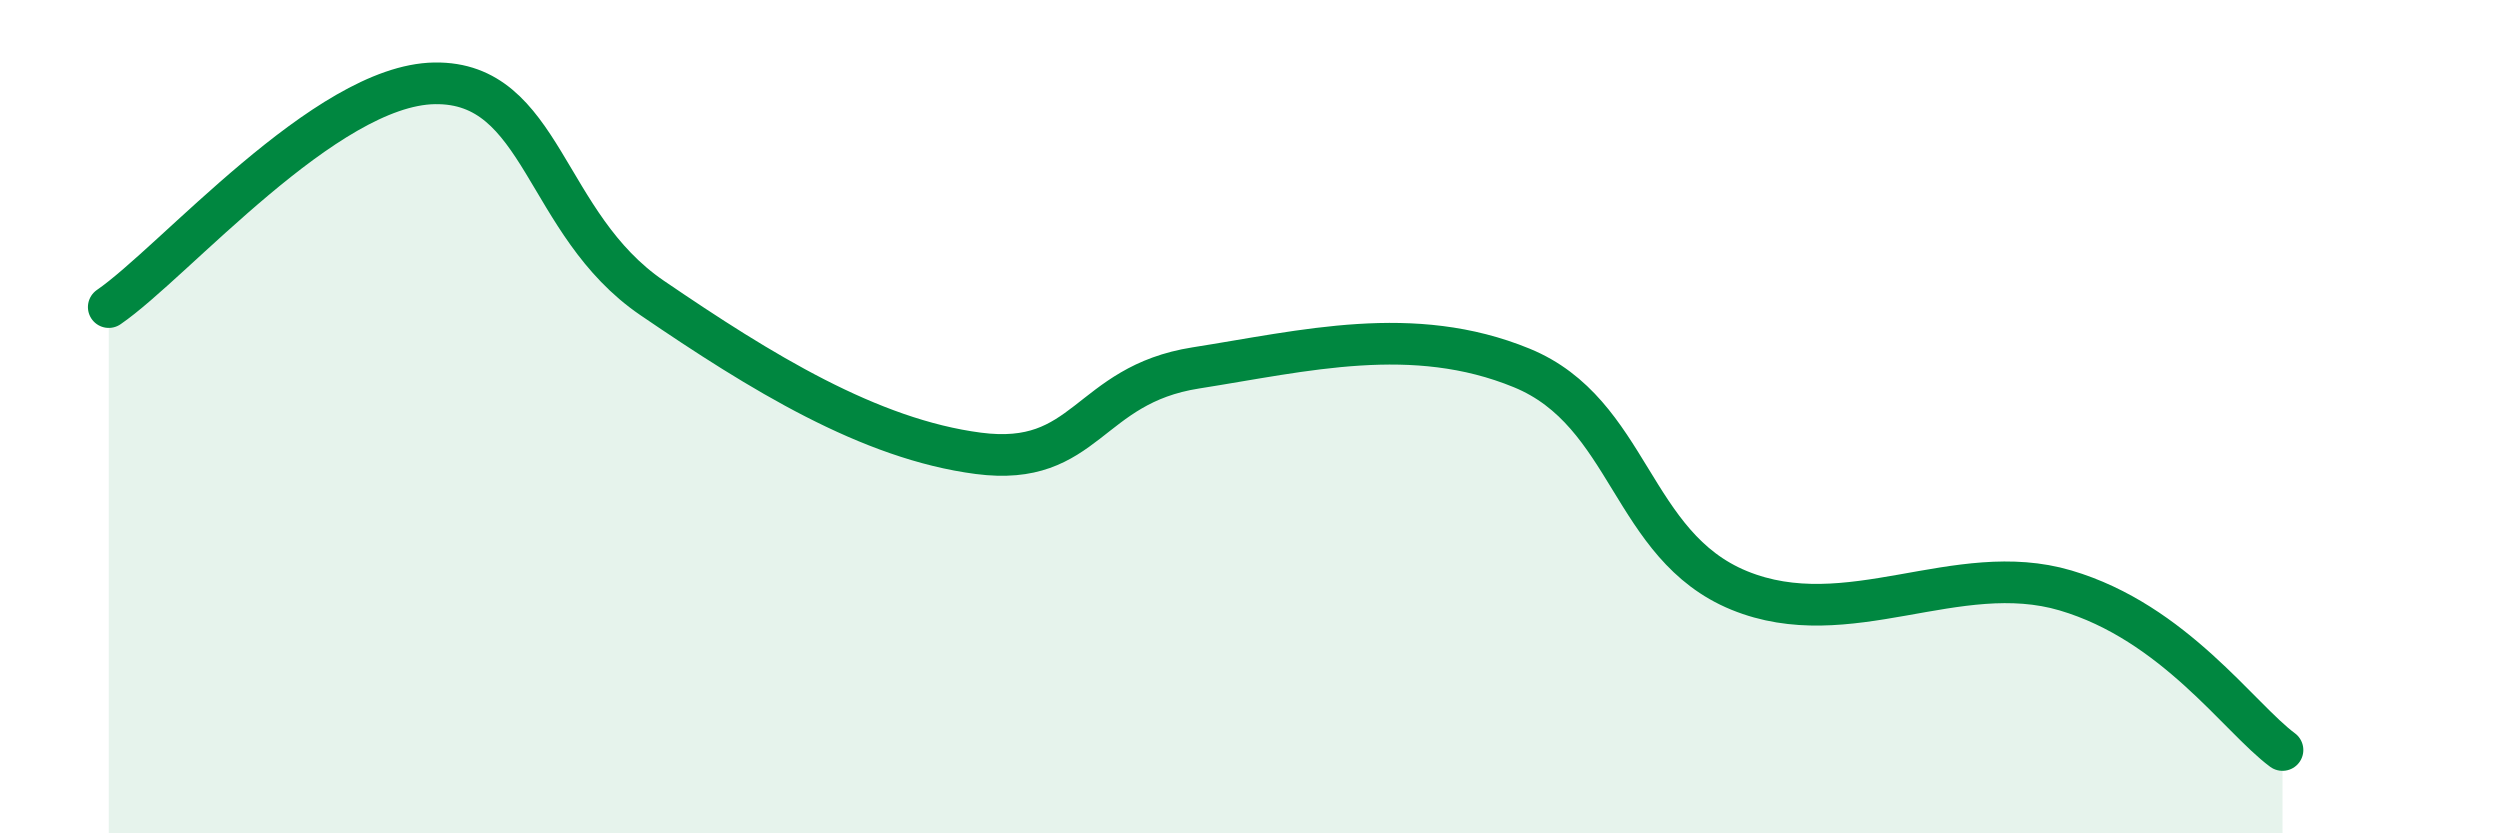 
    <svg width="60" height="20" viewBox="0 0 60 20" xmlns="http://www.w3.org/2000/svg">
      <path
        d="M 2.61,7.37 C 4.17,6.3 7.82,2.04 10.43,2 C 13.04,1.96 13.04,5.37 15.65,7.15 C 18.26,8.93 20.87,10.54 23.48,10.88 C 26.09,11.22 26.09,9.24 28.7,8.83 C 31.31,8.42 33.91,7.76 36.52,8.83 C 39.13,9.9 39.13,13.1 41.74,14.17 C 44.35,15.24 46.96,13.4 49.57,14.17 C 52.18,14.94 53.74,17.23 54.78,18L54.78 20L2.61 20Z"
        fill="#008740"
        opacity="0.1"
        stroke-linecap="round"
        stroke-linejoin="round"
      />
      <path
        d="M 2.61,7.37 C 4.17,6.3 7.82,2.04 10.43,2 C 13.04,1.96 13.04,5.37 15.65,7.15 C 18.26,8.93 20.87,10.54 23.48,10.88 C 26.09,11.22 26.09,9.24 28.7,8.83 C 31.31,8.42 33.91,7.76 36.52,8.83 C 39.13,9.9 39.13,13.1 41.74,14.17 C 44.35,15.24 46.96,13.4 49.57,14.17 C 52.18,14.94 53.74,17.23 54.78,18"
        stroke="#008740"
        stroke-width="1"
        fill="none"
        stroke-linecap="round"
        stroke-linejoin="round"
      />
    </svg>
  